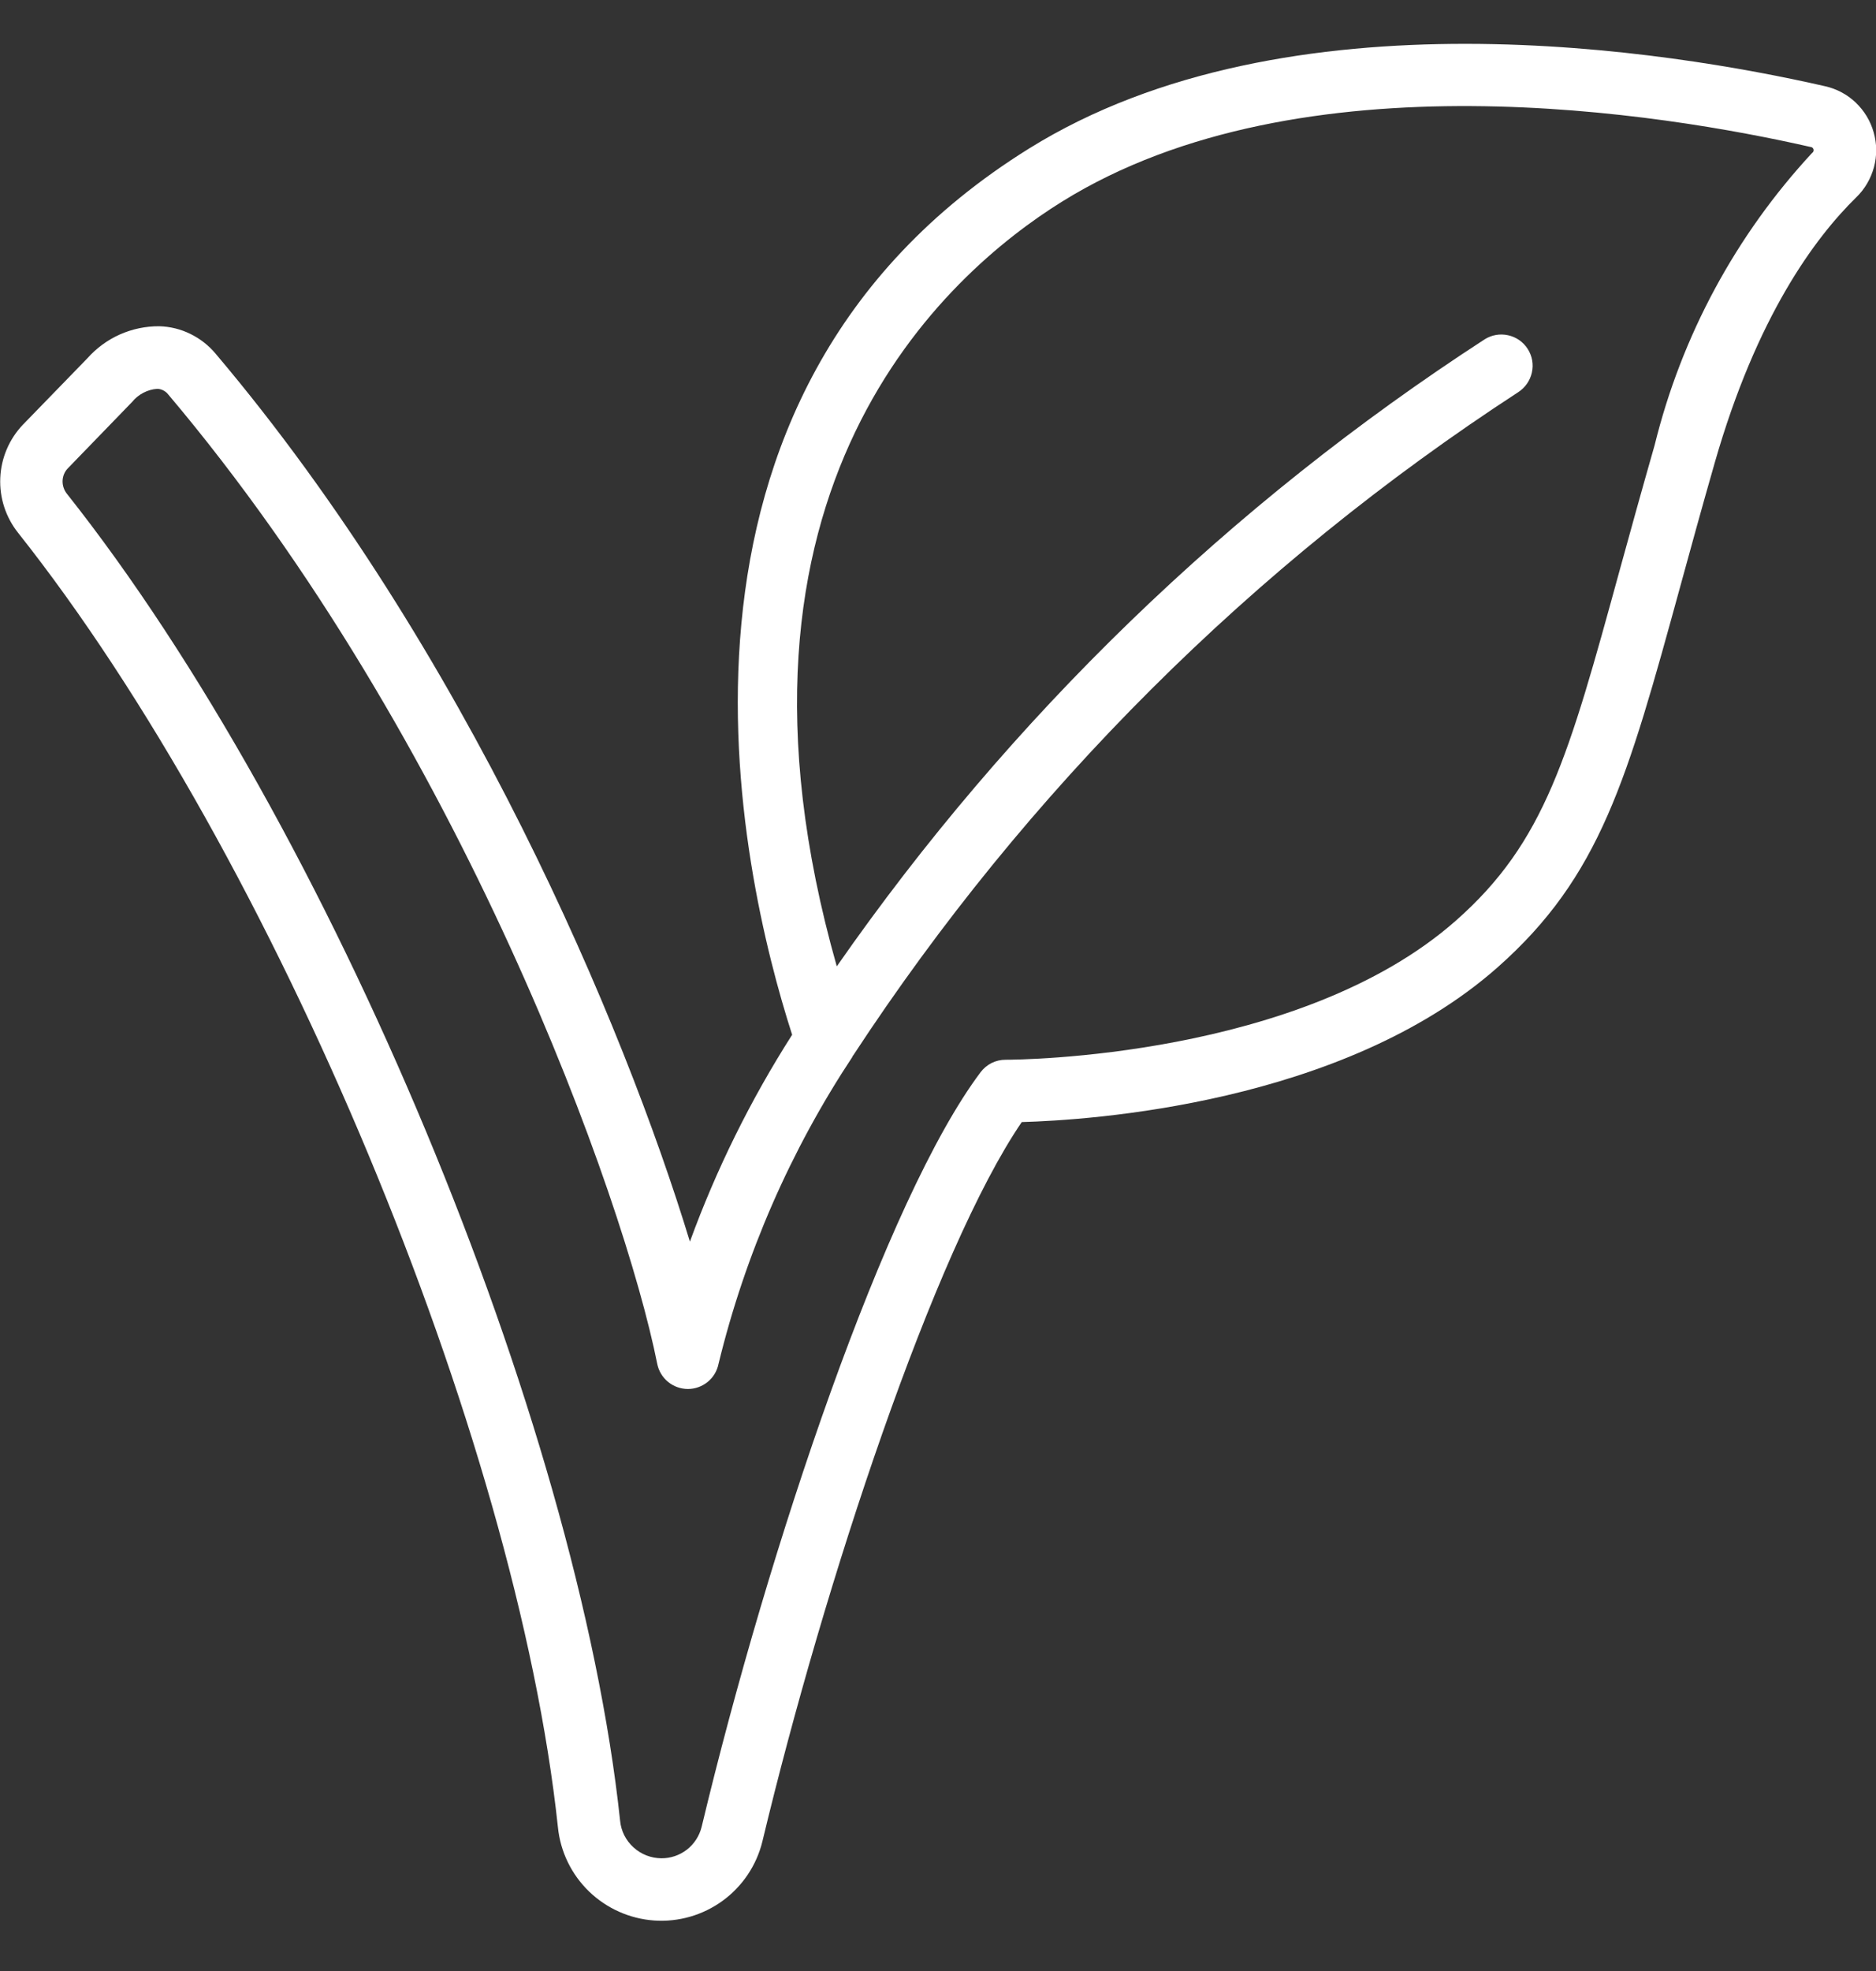 <svg xmlns="http://www.w3.org/2000/svg" fill="none" viewBox="0 0 20 21" height="21" width="20">
<rect x="0" y="0" width="20" height="21" fill="#333333" stroke="none"/>
<g clip-path="url(#clip0_2008_692)">
<path fill="white" d="M19.454 0.918C17.823 0.546 13.73 -0.134 10.97 1.583C6.718 4.225 7.887 9.293 8.445 11.025C8.002 11.718 7.637 12.457 7.355 13.229C6.652 10.919 4.964 6.92 2.3 3.77C2.226 3.681 2.134 3.609 2.03 3.558C1.927 3.507 1.813 3.479 1.698 3.476C1.553 3.475 1.41 3.505 1.277 3.564C1.145 3.623 1.027 3.71 0.931 3.818L0.244 4.525C0.098 4.678 0.012 4.88 0.003 5.091C-0.007 5.303 0.061 5.511 0.193 5.677C2.923 9.118 5.504 15.305 5.948 19.468C5.974 19.729 6.092 19.971 6.28 20.153C6.468 20.334 6.714 20.444 6.975 20.462C7.235 20.48 7.494 20.405 7.705 20.251C7.916 20.097 8.066 19.873 8.128 19.619C8.787 16.869 9.961 13.319 10.893 11.955C11.611 11.935 14.312 11.765 15.963 10.309C17.063 9.338 17.348 8.306 17.913 6.249C18.022 5.852 18.142 5.413 18.282 4.926C18.727 3.375 19.346 2.536 19.79 2.102C19.881 2.014 19.945 1.903 19.978 1.782C20.011 1.66 20.01 1.531 19.975 1.41C19.941 1.288 19.874 1.179 19.783 1.092C19.691 1.005 19.578 0.945 19.454 0.918ZM19.321 1.627C18.505 2.506 17.927 3.578 17.64 4.743C17.5 5.232 17.378 5.673 17.268 6.073C16.722 8.062 16.473 8.97 15.521 9.809C13.861 11.273 10.842 11.291 10.725 11.291H10.72C10.668 11.291 10.617 11.303 10.571 11.326C10.525 11.349 10.485 11.383 10.454 11.424C9.445 12.765 8.194 16.483 7.48 19.465C7.456 19.561 7.401 19.646 7.323 19.707C7.245 19.767 7.149 19.8 7.05 19.799C6.94 19.798 6.835 19.757 6.754 19.683C6.672 19.609 6.621 19.508 6.611 19.399C6.156 15.129 3.511 8.788 0.715 5.263C0.683 5.224 0.666 5.175 0.667 5.125C0.668 5.075 0.688 5.026 0.723 4.99L1.409 4.282C1.441 4.242 1.482 4.209 1.528 4.185C1.574 4.161 1.624 4.146 1.676 4.143C1.698 4.143 1.72 4.149 1.74 4.159C1.76 4.169 1.778 4.183 1.792 4.201C4.908 7.887 6.651 12.752 7.007 14.532C7.022 14.607 7.063 14.675 7.123 14.724C7.182 14.772 7.257 14.799 7.334 14.799C7.41 14.799 7.485 14.772 7.544 14.724C7.604 14.675 7.645 14.607 7.66 14.532C7.944 13.366 8.427 12.258 9.089 11.258V11.253C9.091 11.25 9.094 11.248 9.096 11.245C10.944 8.425 13.358 6.018 16.185 4.179C16.259 4.131 16.312 4.056 16.331 3.97C16.351 3.883 16.335 3.793 16.287 3.718C16.24 3.644 16.165 3.591 16.078 3.572C15.992 3.553 15.902 3.568 15.827 3.616C13.114 5.375 10.769 7.644 8.921 10.296C7.476 5.21 10.088 2.916 11.321 2.149C13.872 0.562 17.755 1.214 19.303 1.566C19.31 1.566 19.317 1.569 19.323 1.574C19.328 1.579 19.332 1.585 19.334 1.592C19.335 1.598 19.335 1.605 19.333 1.611C19.331 1.617 19.328 1.623 19.323 1.627H19.321Z"></path>
</g>
<defs>
<clipPath id="clip0_2008_692">
<rect transform="translate(0 0.465)" fill="white" height="20" width="20"></rect>
</clipPath>
</defs>
</svg>

